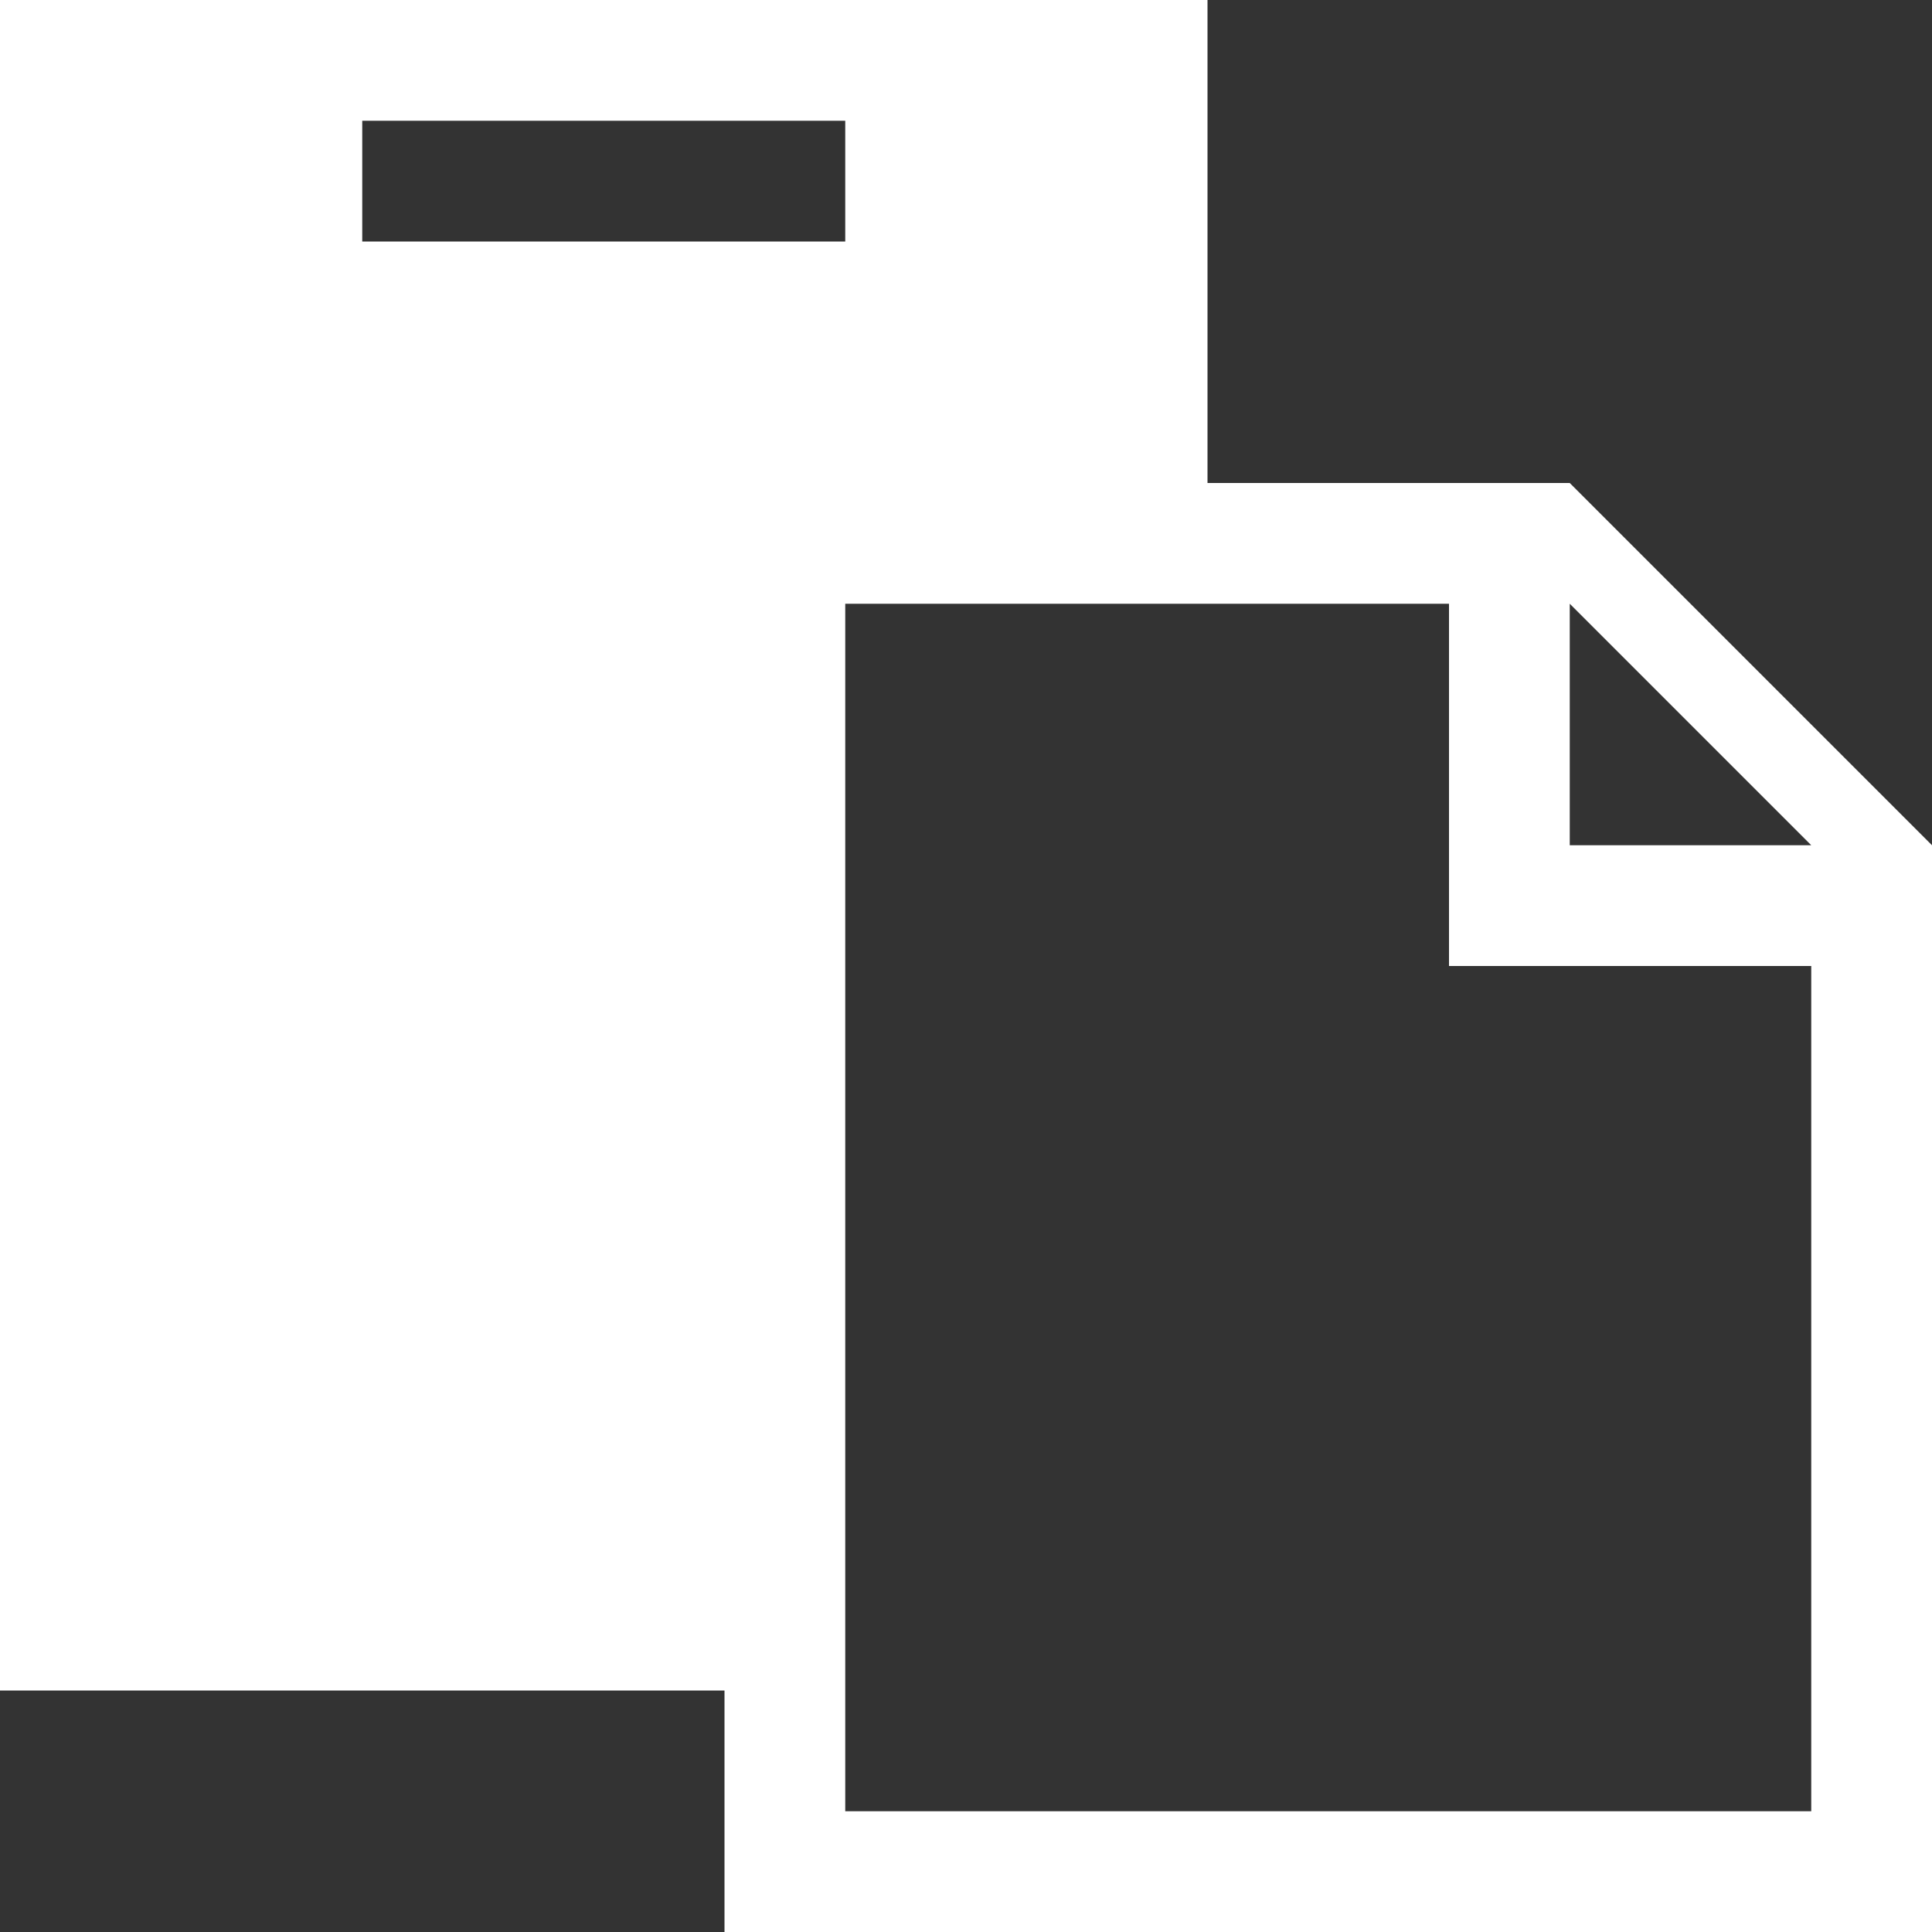 <svg id="Calque_1" data-name="Calque 1" xmlns="http://www.w3.org/2000/svg" viewBox="0 0 16 16"><rect x="0" y="0" width="16" height="16" fill="#333333" stroke="none"/><defs><style>.cls-1{fill:none;}.cls-2{fill:#fff;}</style></defs><title>ReportPastePlan de travail 1</title><g id="paste"><polygon class="cls-1" points="15 7 15 15 7 15 7 5 13 5 15 7"/><path class="cls-2" d="M13,4H10V0H0V14H6v2H16V7ZM3,1H7V2H3ZM15,15H7V5h5V8h3ZM13,7V5l2,2Zm0,0"/></g></svg>